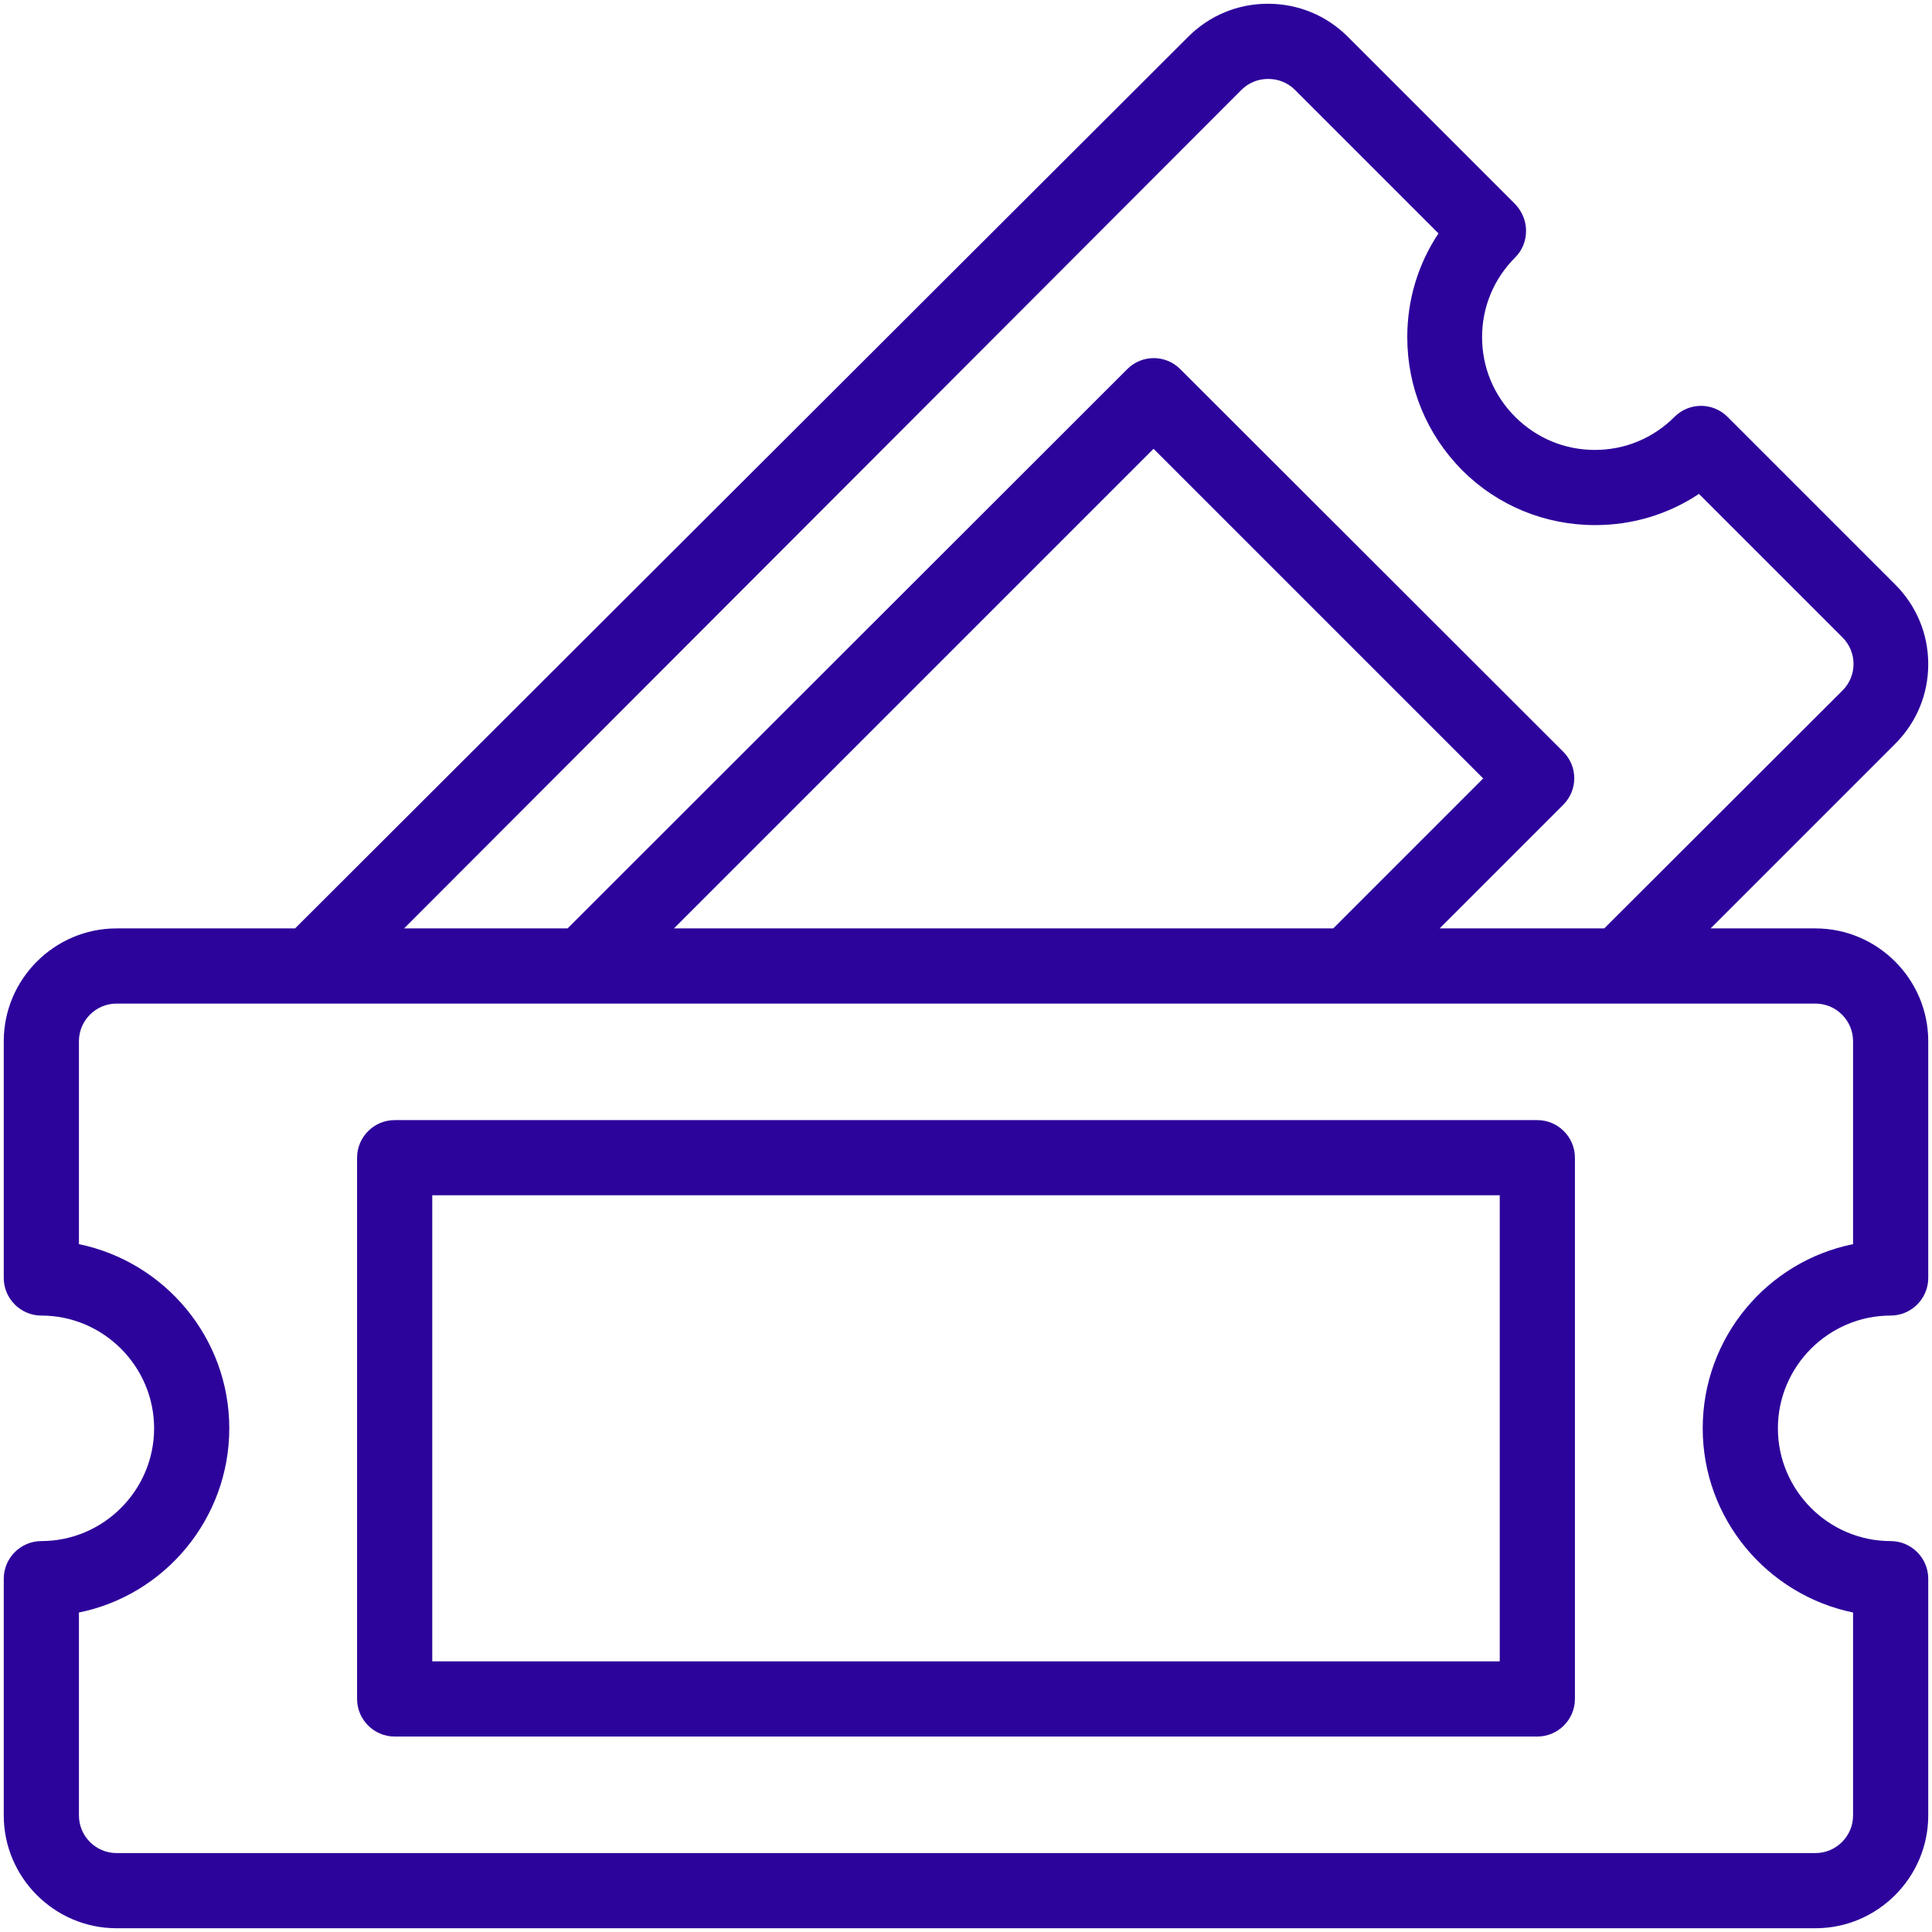 <?xml version="1.0" encoding="utf-8"?>
<!-- Generator: Adobe Illustrator 21.1.0, SVG Export Plug-In . SVG Version: 6.00 Build 0)  -->
<svg version="1.1" id="Ebene_1" xmlns="http://www.w3.org/2000/svg" xmlns:xlink="http://www.w3.org/1999/xlink" x="0px" y="0px"
	 viewBox="0 0 514 514" style="enable-background:new 0 0 514 514;" xml:space="preserve">
<style type="text/css">
	.st0{fill:#2D049B;}
</style>
<g>
	<path class="st0" d="M483,247h-27.9l49.1-49.1c5.7-5.7,8.8-13.2,8.8-21.2s-3.1-15.5-8.8-21.2l-44.6-44.6c-3.9-3.9-10.2-3.9-14.1,0
		c-5.7,5.7-13.2,8.8-21.2,8.8s-15.5-3.1-21.2-8.8c-5.7-5.7-8.8-13.2-8.8-21.2s3.1-15.5,8.8-21.2c1.9-1.9,2.9-4.4,2.9-7.1
		c0-2.7-1.1-5.2-2.9-7.1L358.6,9.8C352.9,4.1,345.4,1,337.3,1c-8,0-15.5,3.1-21.2,8.8L78.5,247H31c-16.5,0-30,13.5-30,30v63
		c0,5.5,4.5,10,10,10c16.5,0,30,13.5,30,30s-13.5,30-30,30c-5.5,0-10,4.5-10,10v63c0,16.5,13.5,30,30,30h452c16.5,0,30-13.5,30-30
		v-63c0-5.5-4.5-10-10-10c-16.5,0-30-13.5-30-30s13.5-30,30-30c5.5,0,10-4.5,10-10v-63C513,260.5,499.5,247,483,247z M330.3,23.9
		c1.9-1.9,4.4-2.9,7.1-2.9s5.2,1,7.1,2.9l38.2,38.2c-5.4,8.1-8.3,17.6-8.3,27.6c0,13.4,5.2,25.9,14.6,35.4
		c9.4,9.4,22,14.6,35.4,14.6c10,0,19.5-2.9,27.6-8.3l38.2,38.2c3.9,3.9,3.9,10.2,0,14.1L426.8,247H383l32.9-32.9
		c3.9-3.9,3.9-10.2,0-14.1L314,98.2c-3.9-3.9-10.2-3.9-14.1,0L151,247h-43.5L330.3,23.9z M354.7,247H179.3l127.6-127.6l87.7,87.7
		L354.7,247z M493,331c-22.8,4.6-40,24.8-40,49c0,24.1,17.2,44.3,40,49v54c0,5.5-4.5,10-10,10H31c-5.5,0-10-4.5-10-10v-54
		c22.8-4.6,40-24.9,40-49s-17.2-44.3-40-49v-54c0-5.5,4.5-10,10-10h452c5.5,0,10,4.5,10,10V331z"/>
	<path class="st0" d="M409,298H105c-5.5,0-10,4.5-10,10v144c0,5.5,4.5,10,10,10h131.7H409c5.5,0,10-4.5,10-10V308
		C419,302.5,414.5,298,409,298z M399,442H115V318h284V442z"/>
</g>
</svg>
